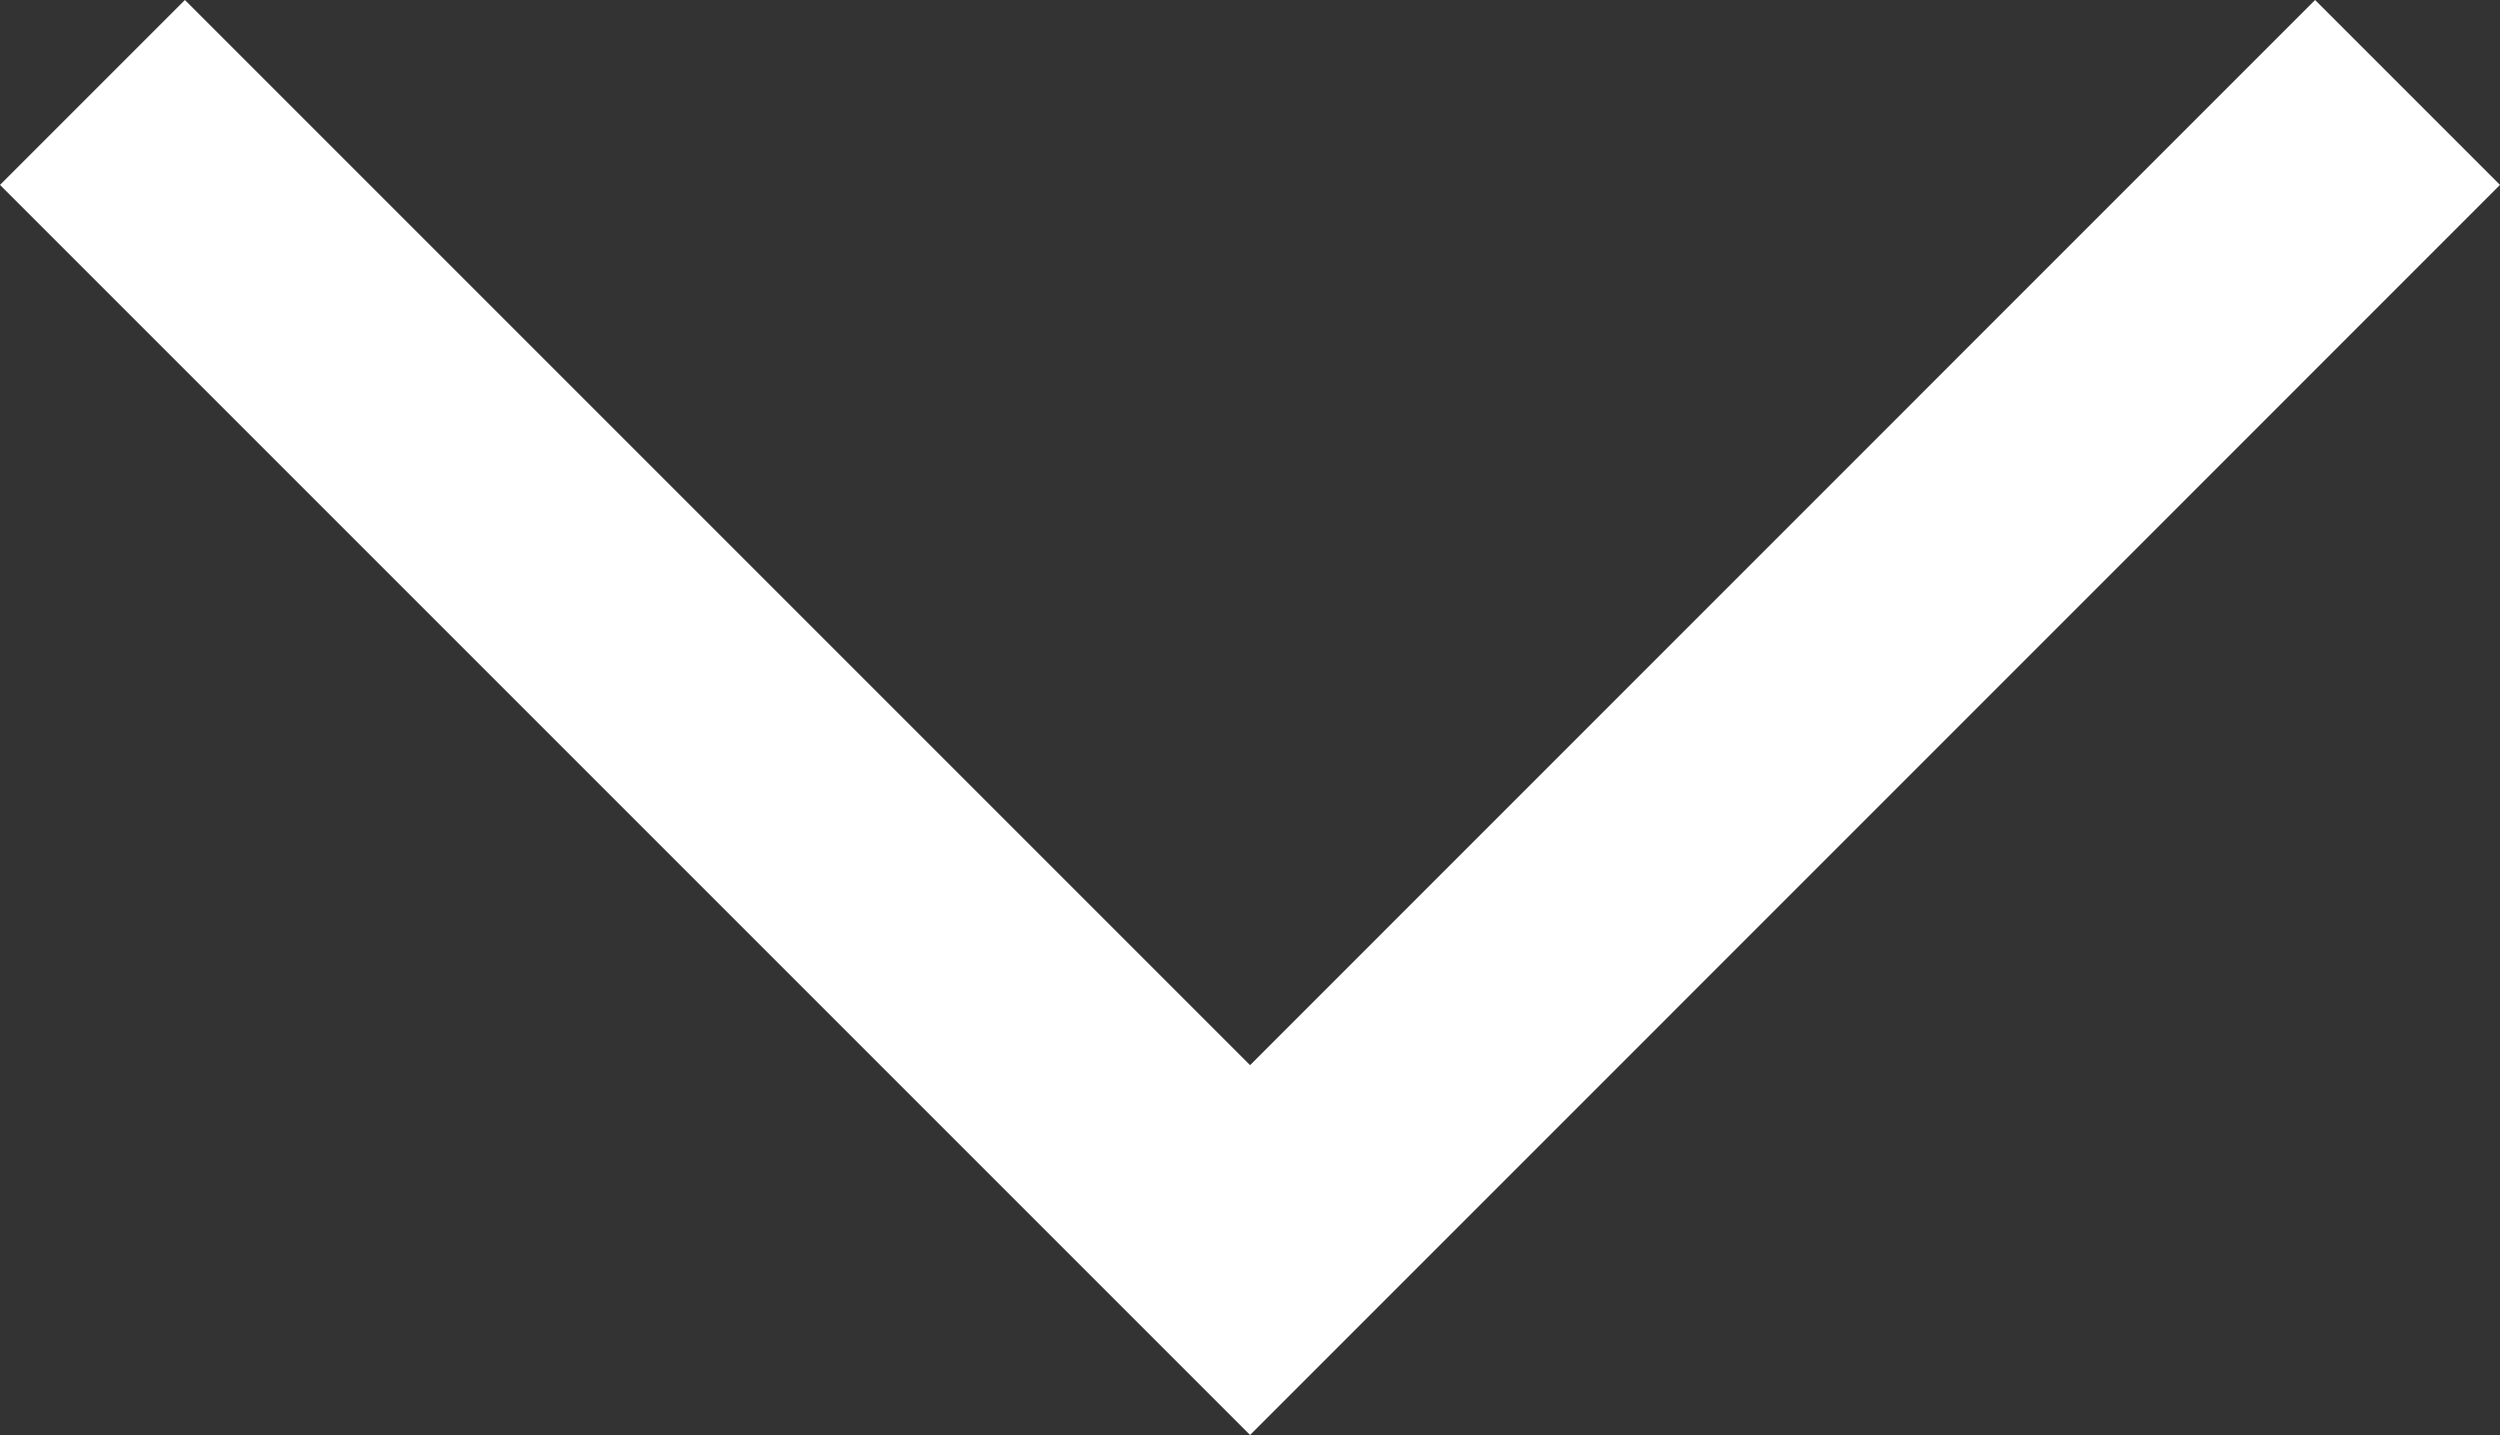 <?xml version="1.0" encoding="UTF-8"?>
<svg id="_レイヤー_1" data-name="レイヤー 1" xmlns="http://www.w3.org/2000/svg" width="19.117" height="10.973" viewBox="0 0 19.117 10.973">
  <rect x="0" y="0" width="19.117" height="10.973" fill="#333333" stroke="none"/>
  <polygon points="9.559 10.973 0 1.414 1.414 0 9.559 8.145 17.703 0 19.117 1.414 9.559 10.973" fill="#fff" stroke-width="0"/>
</svg>